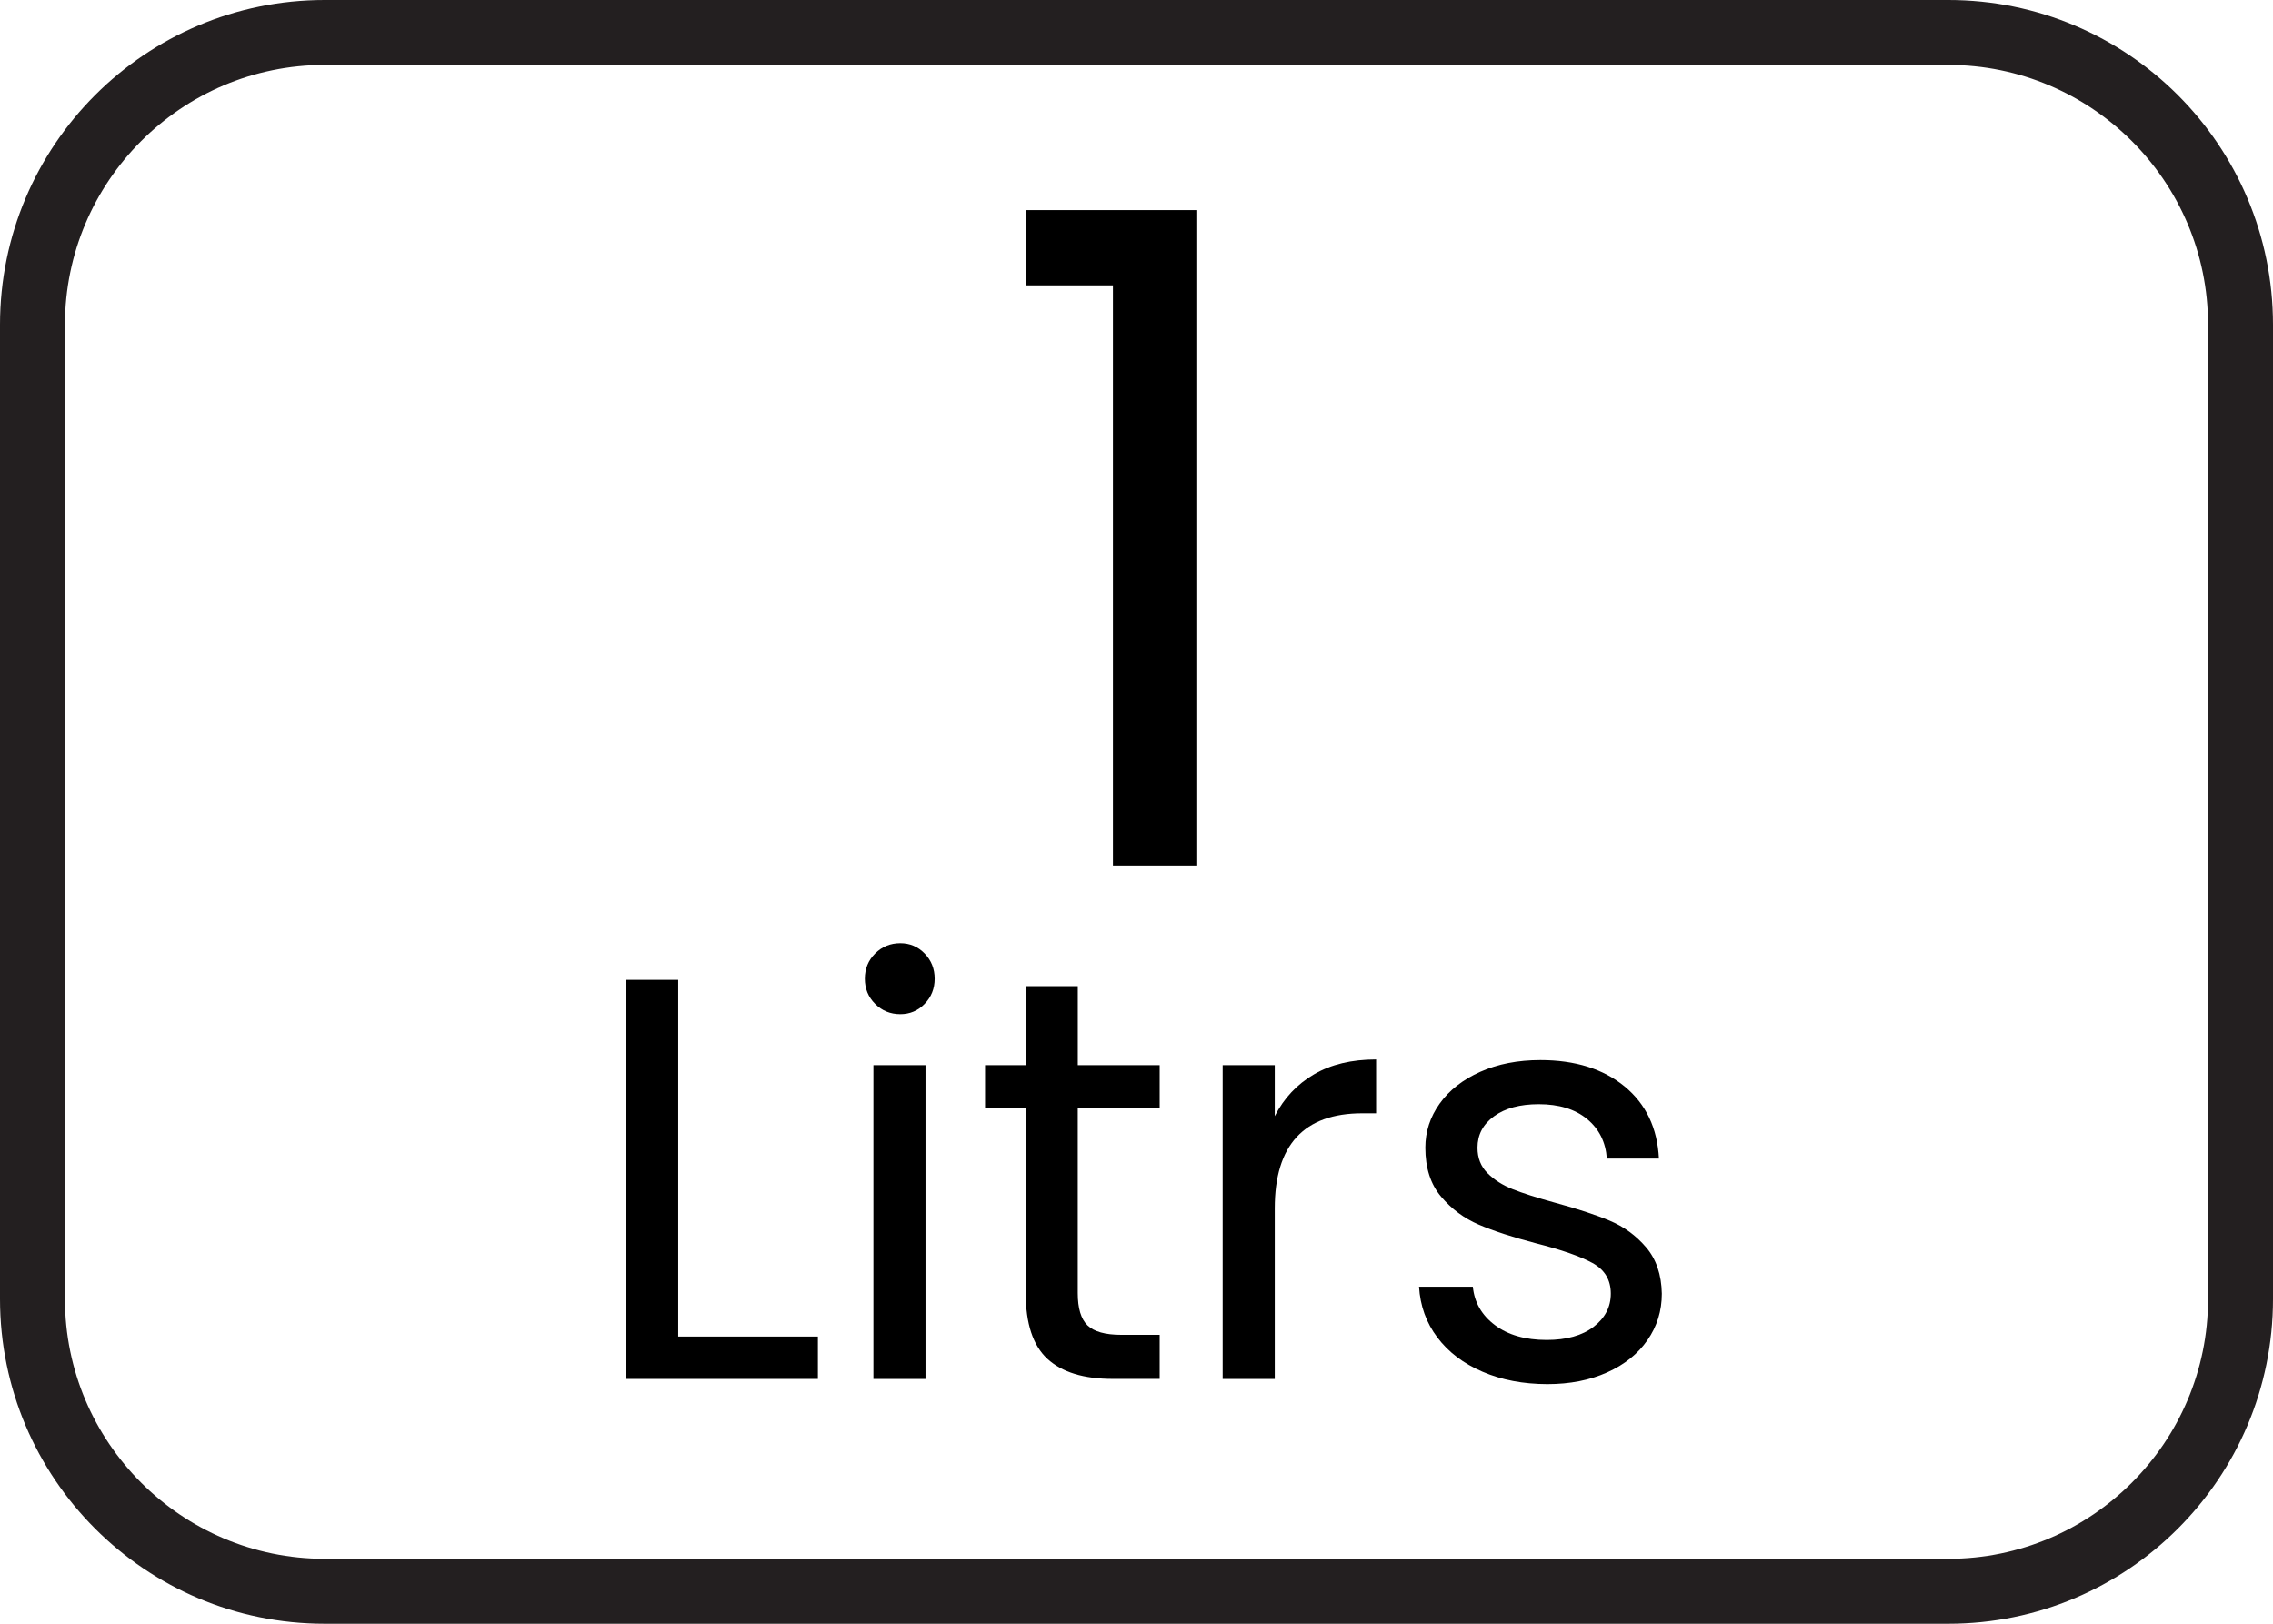 <?xml version="1.0" encoding="utf-8"?>
<!-- Generator: Adobe Illustrator 16.0.0, SVG Export Plug-In . SVG Version: 6.00 Build 0)  -->
<svg version="1.2" baseProfile="tiny" id="Layer_1" xmlns="http://www.w3.org/2000/svg" xmlns:xlink="http://www.w3.org/1999/xlink"
	 x="0px" y="0px" width="70px" height="50px" viewBox="0 0 70 50" xml:space="preserve">
<g>
	<path d="M31.595,8.786V6.469h5.248v20.184h-2.568V8.786H31.595z"/>
</g>
<g>
	<path d="M20.887,41.157h4.302v1.305h-5.906V30.173h1.604V41.157z"/>
	<path d="M26.952,30.913c-0.212-0.211-0.317-0.47-0.317-0.775s0.105-0.564,0.317-0.776c0.211-0.211,0.47-0.317,0.775-0.317
		c0.294,0,0.544,0.106,0.749,0.317c0.206,0.212,0.309,0.471,0.309,0.776s-0.103,0.564-0.309,0.775
		c-0.205,0.212-0.455,0.317-0.749,0.317C27.422,31.23,27.163,31.125,26.952,30.913z M28.503,32.8v9.662h-1.604V32.8H28.503z"/>
	<path d="M33.192,34.122v5.695c0,0.47,0.1,0.802,0.3,0.996c0.2,0.193,0.547,0.291,1.04,0.291h1.182v1.357h-1.445
		c-0.894,0-1.563-0.205-2.011-0.617c-0.446-0.411-0.669-1.087-0.669-2.027v-5.695h-1.252V32.8h1.252v-2.433h1.604V32.8h2.521v1.322
		H33.192z"/>
	<path d="M40.466,33.082c0.522-0.306,1.16-0.458,1.913-0.458v1.657h-0.423c-1.799,0-2.698,0.976-2.698,2.927v5.254h-1.604V32.8
		h1.604v1.569C39.54,33.816,39.942,33.388,40.466,33.082z"/>
	<path d="M45.658,42.241c-0.588-0.252-1.053-0.604-1.394-1.058c-0.341-0.452-0.528-0.973-0.563-1.561h1.657
		c0.047,0.482,0.273,0.876,0.679,1.182s0.938,0.458,1.596,0.458c0.61,0,1.093-0.135,1.445-0.405s0.529-0.611,0.529-1.022
		c0-0.423-0.188-0.737-0.564-0.943s-0.958-0.408-1.745-0.608c-0.718-0.188-1.303-0.379-1.755-0.573
		c-0.452-0.193-0.84-0.481-1.163-0.863c-0.324-0.382-0.485-0.885-0.485-1.508c0-0.494,0.147-0.946,0.441-1.357
		c0.293-0.411,0.711-0.737,1.251-0.979c0.541-0.241,1.158-0.361,1.852-0.361c1.069,0,1.934,0.271,2.592,0.811
		c0.658,0.541,1.011,1.281,1.058,2.222h-1.604c-0.035-0.505-0.237-0.911-0.607-1.217c-0.371-0.306-0.867-0.458-1.49-0.458
		c-0.576,0-1.034,0.123-1.375,0.37c-0.342,0.247-0.512,0.57-0.512,0.97c0,0.317,0.103,0.579,0.309,0.784
		c0.206,0.206,0.464,0.371,0.775,0.494s0.744,0.262,1.297,0.414c0.693,0.188,1.257,0.373,1.692,0.556
		c0.435,0.183,0.808,0.455,1.119,0.819c0.312,0.365,0.474,0.841,0.485,1.429c0,0.529-0.147,1.005-0.441,1.428
		c-0.294,0.424-0.708,0.756-1.242,0.996c-0.535,0.241-1.149,0.361-1.843,0.361C46.91,42.62,46.245,42.494,45.658,42.241z"/>
</g>
<path fill="#231F20" d="M60,2c4.411,0,8,3.589,8,8v30c0,4.411-3.589,8-8,8H10c-4.411,0-8-3.589-8-8V10c0-4.411,3.589-8,8-8H60 M60,0
	H10C4.478,0,0,4.477,0,10v30c0,5.522,4.478,10,10,10h50c5.522,0,10-4.478,10-10V10C70,4.477,65.522,0,60,0L60,0z"/>
</svg>

